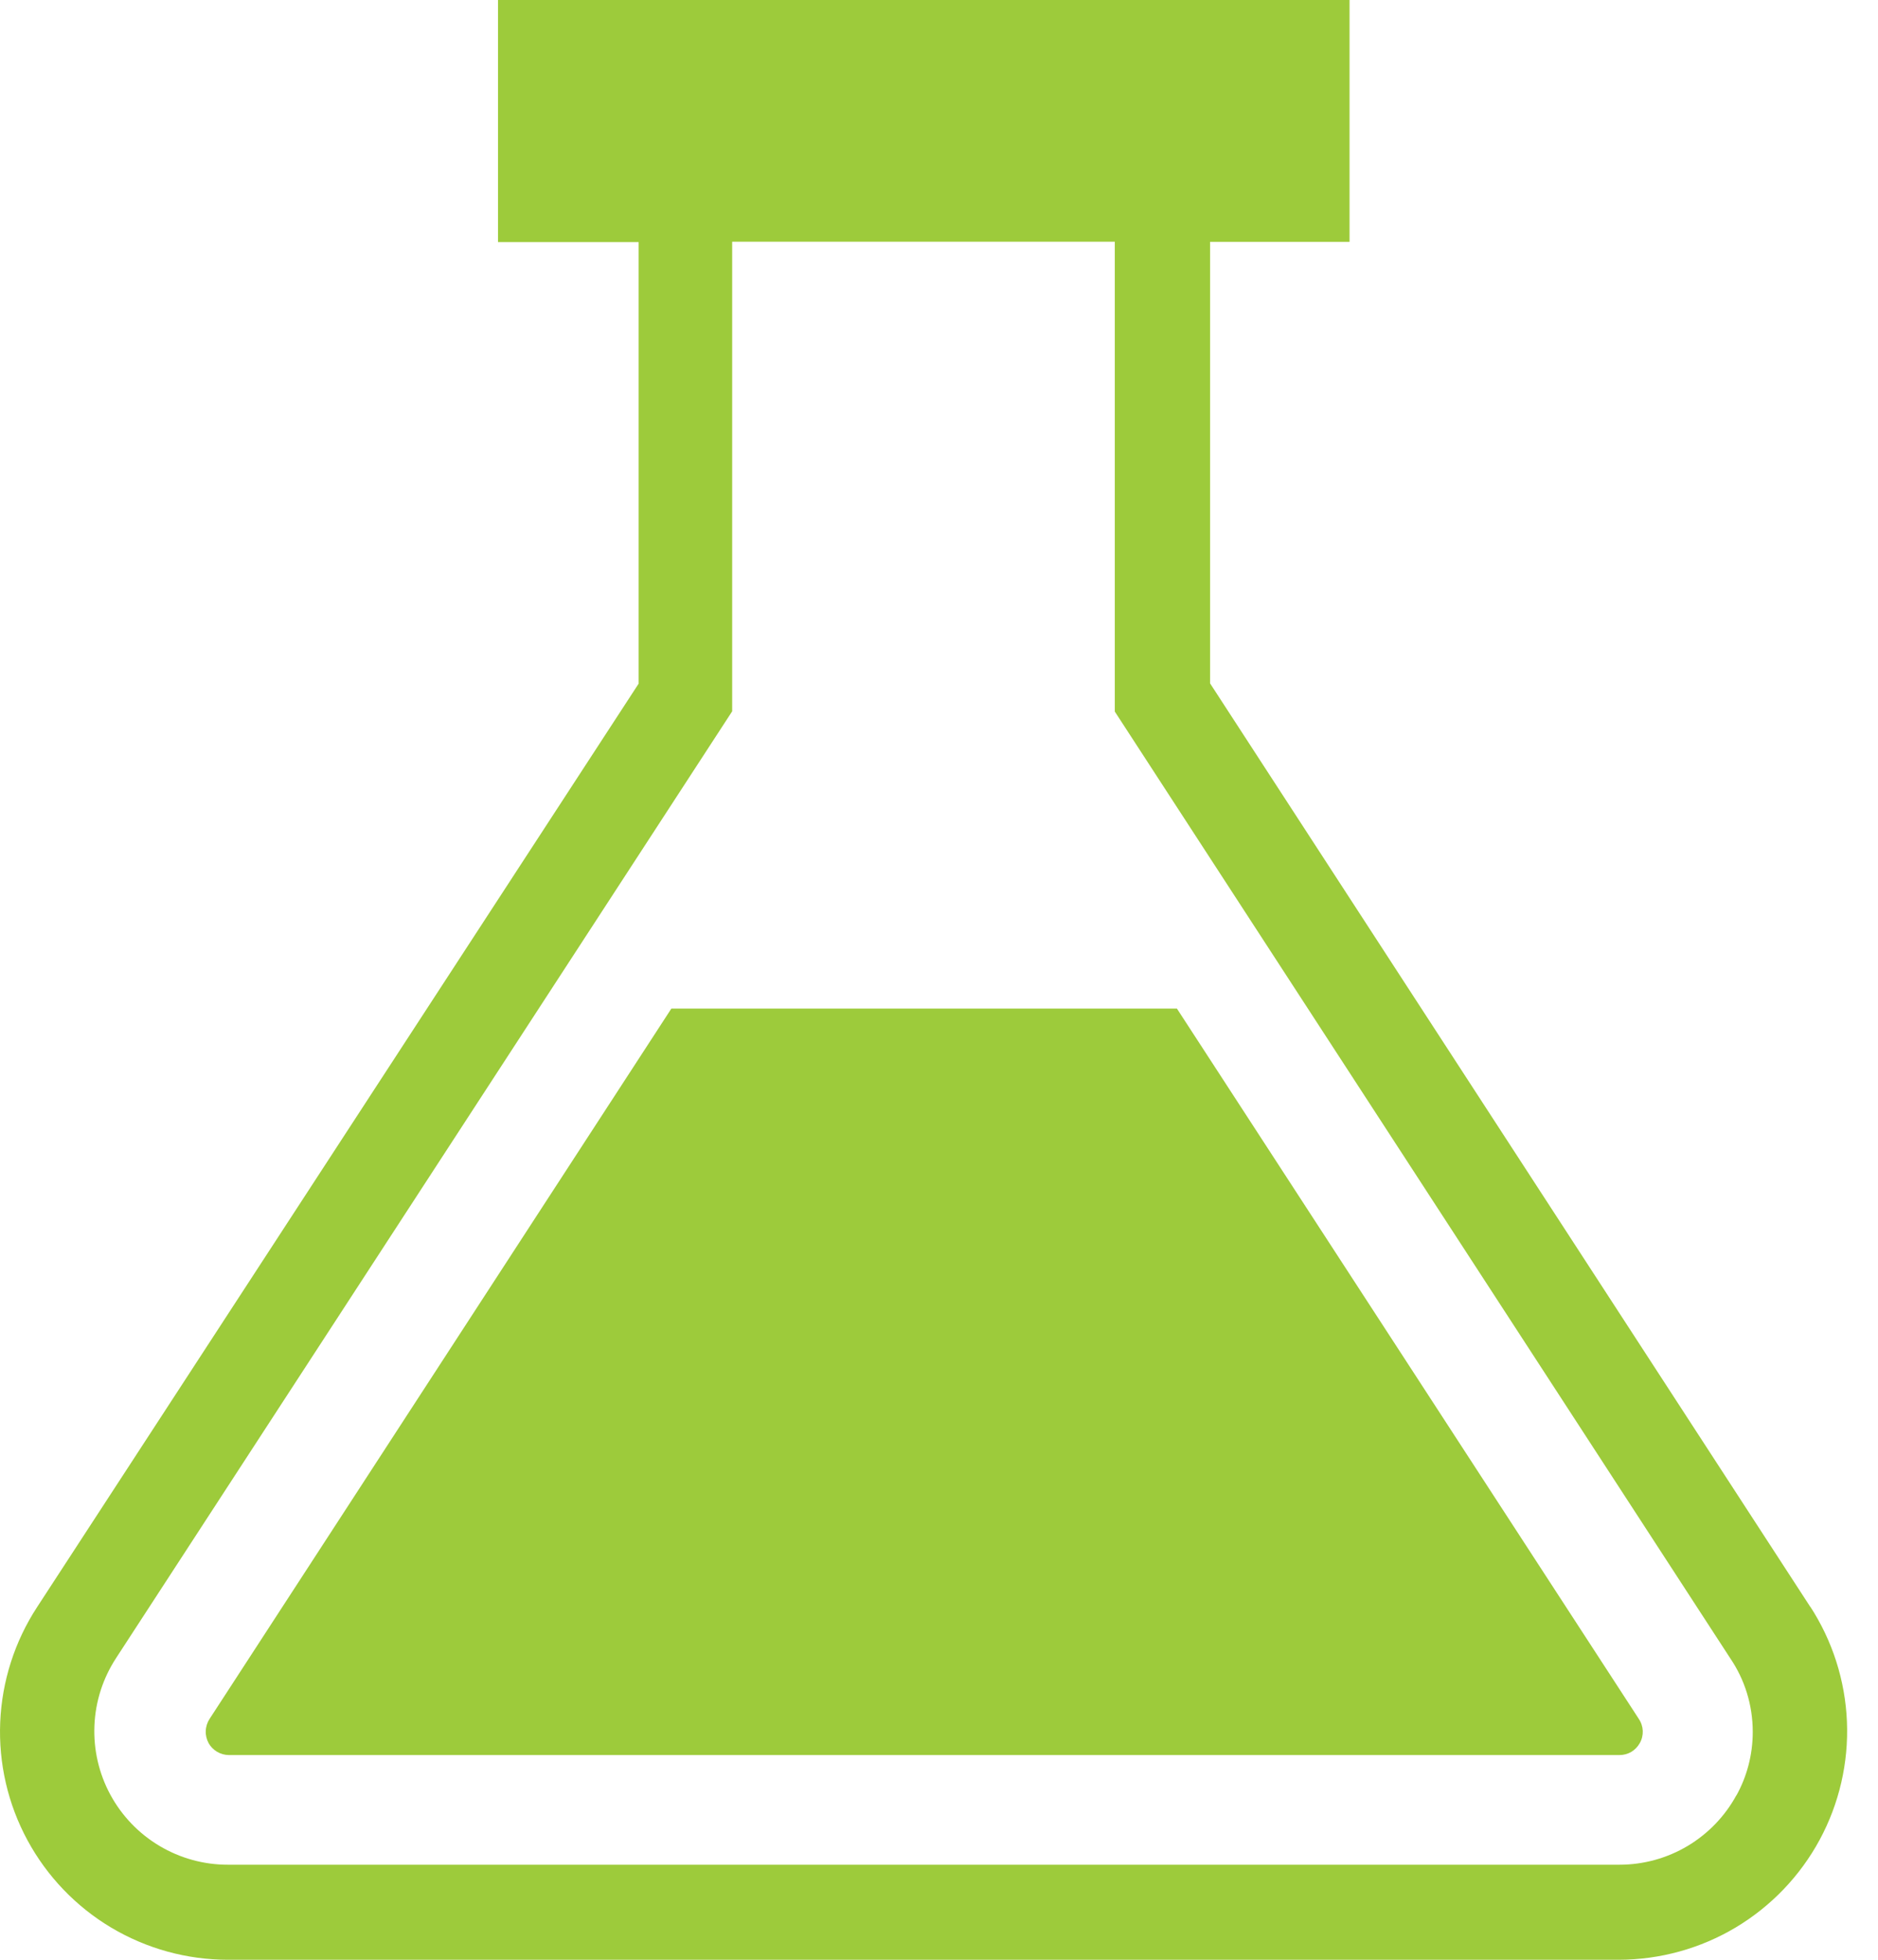 <svg width="46" height="48" viewBox="0 0 46 48" fill="none" xmlns="http://www.w3.org/2000/svg">
<path d="M44.344 39.36L29.64 16.738V5.924H33.056V0H12.198V5.93H15.643V16.744L0.91 39.36C0.36 40.202 0.047 41.178 0.005 42.184C-0.037 43.189 0.194 44.188 0.673 45.073C1.152 45.958 1.861 46.698 2.725 47.213C3.59 47.728 4.578 48 5.584 48H39.653C40.661 47.998 41.65 47.725 42.516 47.208C43.381 46.69 44.091 45.949 44.571 45.062C45.05 44.175 45.281 43.175 45.239 42.167C45.197 41.16 44.884 40.182 44.333 39.338L44.346 39.36H44.344ZM42.535 43.964C42.255 44.481 41.84 44.912 41.336 45.213C40.831 45.514 40.254 45.672 39.666 45.672H5.584C4.994 45.673 4.415 45.514 3.908 45.212C3.401 44.911 2.985 44.477 2.704 43.959C2.423 43.44 2.288 42.855 2.313 42.265C2.337 41.675 2.521 41.104 2.844 40.61L2.836 40.622L17.934 17.422V5.92H27.306V17.428L42.389 40.628C42.728 41.13 42.932 41.75 42.932 42.418C42.932 42.988 42.785 43.524 42.525 43.988L42.532 43.972L42.535 43.964Z" fill="#9DCB3B"/>
<path d="M28.827 24.702H16.445L5.135 42.098C5.077 42.186 5.044 42.288 5.04 42.394C5.035 42.499 5.06 42.603 5.111 42.696L5.109 42.694C5.209 42.868 5.393 42.984 5.605 42.986H39.669C39.769 42.986 39.869 42.96 39.956 42.909C40.042 42.858 40.114 42.784 40.163 42.696L40.165 42.694C40.217 42.602 40.242 42.498 40.238 42.392C40.233 42.287 40.199 42.185 40.139 42.098L40.141 42.1L28.827 24.702Z" fill="#9DCB3B"/>
</svg>
